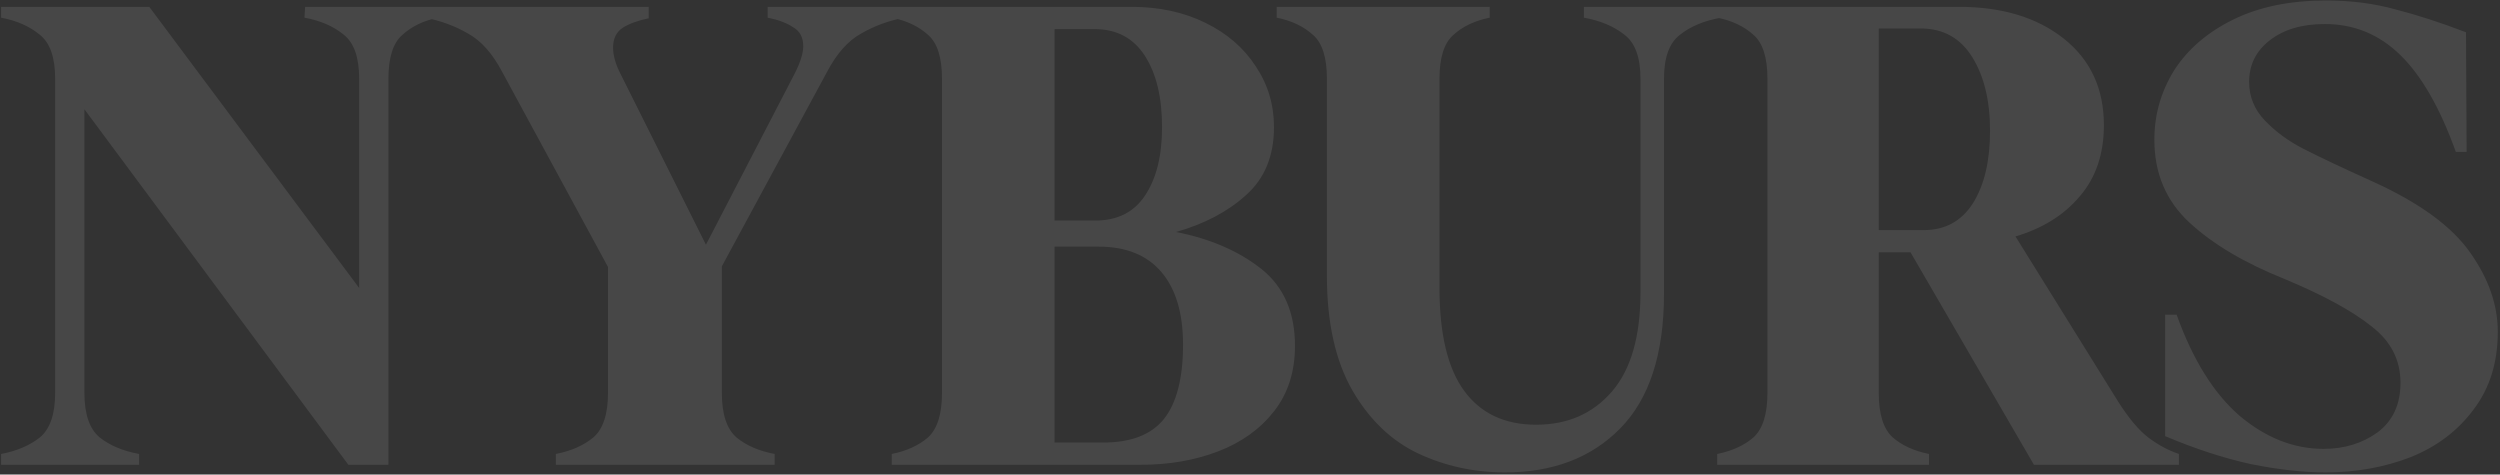 <svg width="1022" height="194" viewBox="0 0 1022 194" fill="none" xmlns="http://www.w3.org/2000/svg">
<rect x="0" y="0" width="1022" height="194" fill="#333333" stroke="none"/>
<path opacity="0.1" d="M34.507 44.66V160.62C34.507 169.287 36.587 175.353 40.747 178.82C44.907 182.113 50.28 184.367 56.867 185.58V190H0.447V185.58C6.86 184.367 12.147 182.113 16.307 178.82C20.467 175.353 22.547 169.287 22.547 160.62V32.18C22.547 23.513 20.467 17.533 16.307 14.24C12.147 10.773 6.86 8.433 0.447 7.22V2.8H61.027L146.827 117.72V32.18C146.827 23.513 144.747 17.533 140.587 14.24C136.427 10.773 131.053 8.433 124.467 7.22L124.727 2.8H179.067V7.22C173.173 8.433 168.32 10.773 164.507 14.24C160.693 17.533 158.787 23.513 158.787 32.18V190H142.407L34.507 44.66ZM205.39 29.58C201.403 21.953 196.723 16.667 191.35 13.72C185.976 10.6 180.083 8.433 173.67 7.22V2.8H265.19V7.48C260.856 8.347 257.303 9.647 254.53 11.38C251.93 13.113 250.63 15.8 250.63 19.44C250.63 22.733 251.67 26.373 253.75 30.36L288.59 100.04L324.99 29.84C327.243 25.333 328.37 21.693 328.37 18.92C328.37 15.28 326.983 12.68 324.21 11.12C321.61 9.387 318.143 8.087 313.81 7.22V2.8H369.71V7.22C363.296 8.433 357.403 10.6 352.03 13.72C346.656 16.667 341.976 21.953 337.99 29.58L295.09 108.88V160.62C295.09 169.287 297.083 175.353 301.07 178.82C305.056 182.113 310.256 184.367 316.67 185.58V190H227.23V185.58C233.47 184.367 238.583 182.113 242.57 178.82C246.556 175.353 248.55 169.287 248.55 160.62V109.14L205.39 29.58ZM364.548 185.58C370.615 184.367 375.555 182.113 379.368 178.82C383.182 175.353 385.088 169.287 385.088 160.62V32.18C385.088 23.513 383.182 17.533 379.368 14.24C375.555 10.773 370.615 8.433 364.548 7.22V2.8H462.568C473.835 2.8 483.888 4.967 492.728 9.3C501.568 13.633 508.415 19.527 513.268 26.98C518.295 34.433 520.808 42.753 520.808 51.94C520.808 63.727 516.995 73 509.368 79.76C501.915 86.52 492.382 91.547 480.768 94.84C494.808 97.613 506.422 102.64 515.608 109.92C524.795 117.2 529.388 127.687 529.388 141.38C529.388 151.953 526.528 160.88 520.808 168.16C515.088 175.44 507.462 180.9 497.928 184.54C488.395 188.18 477.908 190 466.468 190H364.548V185.58ZM451.128 180.9C462.395 180.9 470.628 177.693 475.828 171.28C481.028 164.693 483.628 154.553 483.628 140.86C483.628 128.033 480.682 118.153 474.788 111.22C468.895 104.287 460.315 100.82 449.048 100.82H431.108V180.9H451.128ZM447.748 90.16C456.762 90.16 463.522 86.78 468.028 80.02C472.708 73.087 475.048 63.727 475.048 51.94C475.048 39.807 472.708 30.1 468.028 22.82C463.348 15.54 456.502 11.9 447.488 11.9H431.108V90.16H447.748ZM615.243 193.12C602.59 193.12 590.716 190.52 579.623 185.32C568.703 180.12 559.776 171.54 552.843 159.58C545.91 147.447 542.443 131.847 542.443 112.78V32.18C542.443 23.513 540.536 17.533 536.723 14.24C532.91 10.773 527.97 8.433 521.903 7.22V2.8H609.003V7.22C602.936 8.433 597.996 10.773 594.183 14.24C590.37 17.533 588.463 23.513 588.463 32.18V117.72C588.463 136.613 591.843 150.653 598.603 159.84C605.363 169.027 615.156 173.62 627.983 173.62C640.81 173.62 651.123 169.113 658.923 160.1C666.723 151.087 670.623 137.567 670.623 119.54V32.18C670.623 23.513 668.456 17.533 664.123 14.24C659.79 10.773 654.243 8.433 647.483 7.22V2.8H703.643V7.22C696.71 8.433 691.076 10.773 686.743 14.24C682.41 17.533 680.243 23.513 680.243 32.18V120.06C680.243 144.673 674.263 163.047 662.303 175.18C650.516 187.14 634.83 193.12 615.243 193.12ZM701.99 185.58C708.056 184.367 712.996 182.113 716.81 178.82C720.623 175.353 722.53 169.287 722.53 160.62V32.18C722.53 23.513 720.623 17.533 716.81 14.24C712.996 10.773 708.056 8.433 701.99 7.22V2.8H800.79C818.47 2.8 832.77 7.133 843.69 15.8C854.61 24.467 860.07 36.253 860.07 51.16C860.07 62.947 856.776 72.653 850.19 80.28C843.776 87.907 835.023 93.367 823.93 96.66L865.79 164C870.296 171.107 874.543 176.133 878.53 179.08C882.516 182.027 886.59 184.193 890.75 185.58V190H831.47L781.03 103.16H768.03V160.62C768.03 169.287 769.936 175.353 773.75 178.82C777.563 182.113 782.503 184.367 788.57 185.58V190H701.99V185.58ZM786.49 94.06C795.156 94.06 801.83 90.42 806.51 83.14C811.19 75.687 813.53 65.807 813.53 53.5C813.53 41.193 811.103 31.14 806.25 23.34C801.396 15.54 794.376 11.64 785.19 11.64H768.03V94.06H786.49ZM950.643 193.12C941.63 193.12 931.49 191.993 920.223 189.74C909.13 187.313 897.43 183.5 885.123 178.3V128.64H889.803C896.39 147.013 904.97 160.793 915.543 169.98C926.29 178.993 937.73 183.5 949.863 183.5C958.356 183.5 965.723 181.247 971.963 176.74C978.203 172.06 981.323 165.3 981.323 156.46C981.323 147.1 977.336 139.387 969.363 133.32C961.563 127.08 949.776 120.667 934.003 114.08C917.536 107.493 904.536 99.78 895.003 90.94C885.47 82.1 880.703 70.833 880.703 57.14C880.703 46.913 883.39 37.467 888.763 28.8C894.31 20.133 902.37 13.2 912.943 8C923.516 2.8 936.17 0.2 950.903 0.2C961.13 0.2 970.576 1.413 979.243 3.84C988.083 6.093 997.703 9.213 1008.1 13.2L1008.36 62.08H1003.94C997.53 44.227 989.99 31.053 981.323 22.56C972.656 14.067 962.343 9.82 950.383 9.82C941.023 9.82 933.483 12.073 927.763 16.58C922.216 20.913 919.443 26.547 919.443 33.48C919.443 39.547 921.61 44.833 925.943 49.34C930.276 53.847 935.476 57.66 941.543 60.78C947.61 63.9 957.143 68.407 970.143 74.3C989.21 82.967 1002.47 92.673 1009.92 103.42C1017.38 113.993 1021.1 124.74 1021.1 135.66C1021.1 148.14 1017.81 158.713 1011.22 167.38C1004.81 176.047 996.23 182.547 985.483 186.88C974.736 191.04 963.123 193.12 950.643 193.12Z" fill="white"/>
</svg>
